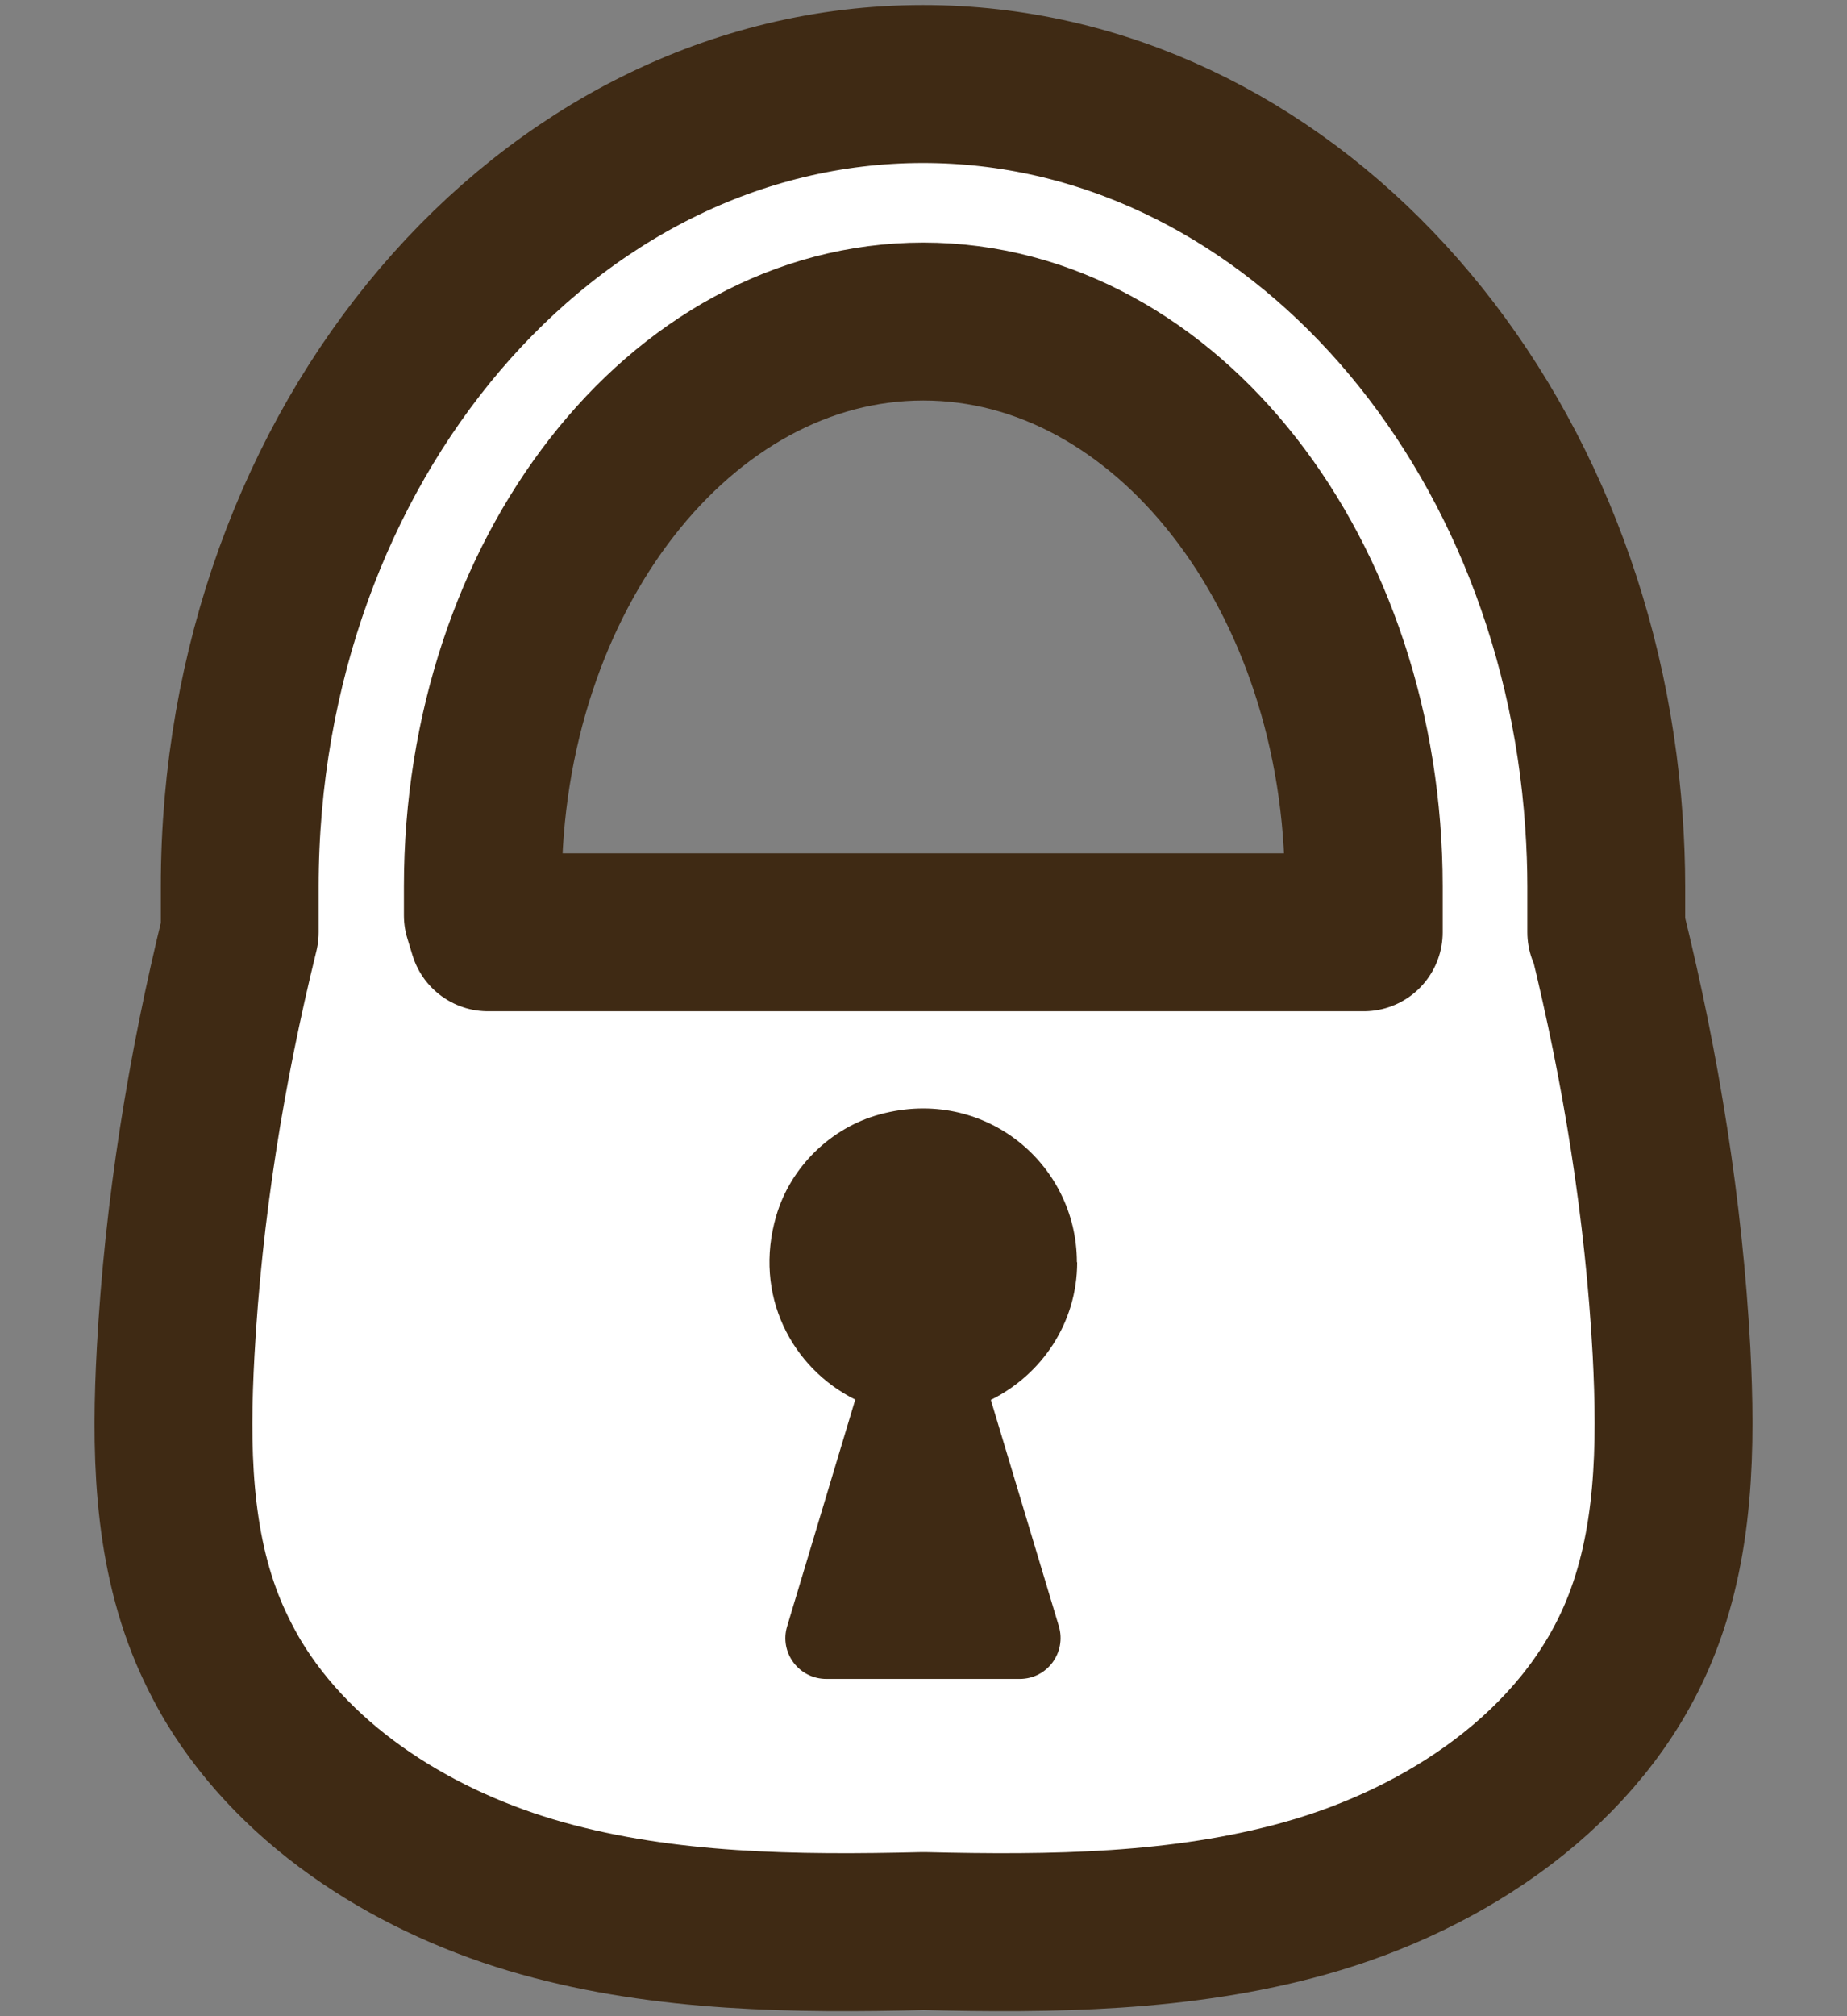 <svg width="44" height="48" viewBox="0 0 44 48" fill="none" xmlns="http://www.w3.org/2000/svg">
<rect x="0" y="0" width="44" height="48" fill="#808080" stroke="none"/>
<path d="M39.819 32.17C39.635 28.79 39.097 25.465 38.293 22.195H38.265V21.105C38.265 20.594 38.245 20.09 38.211 19.585C37.55 9.76 30.532 2 21.988 2C13.015 2 5.711 10.571 5.711 21.105V22.195C4.907 25.465 4.369 28.797 4.185 32.17C4.062 34.432 4.09 36.769 4.968 38.86C5.139 39.262 5.336 39.651 5.554 40.019C7.122 42.621 9.963 44.372 12.927 45.197C15.863 46.014 18.943 46.048 22.002 45.974C25.061 46.048 28.141 46.014 31.077 45.197C34.457 44.257 37.686 42.097 39.035 38.86C39.907 36.769 39.935 34.432 39.819 32.17ZM11.502 21.105C11.502 13.685 16.211 7.655 21.995 7.655C27.78 7.655 32.488 13.692 32.488 21.105V22.195H11.625C11.584 22.058 11.543 21.922 11.502 21.793V21.105Z" fill="white" stroke="#3F2A14" stroke-width="3.76" stroke-linecap="round" stroke-linejoin="round"/>
<path d="M25.654 30.05C25.654 27.693 23.433 25.86 20.967 26.528C19.795 26.841 18.834 27.782 18.494 28.94C17.935 30.834 18.868 32.572 20.374 33.321L18.752 38.717C18.562 39.344 19.032 39.971 19.686 39.971H24.292C24.946 39.971 25.409 39.344 25.225 38.717L23.604 33.328C24.816 32.728 25.661 31.495 25.661 30.05H25.654Z" fill="#3F2A14"/>
</svg>
